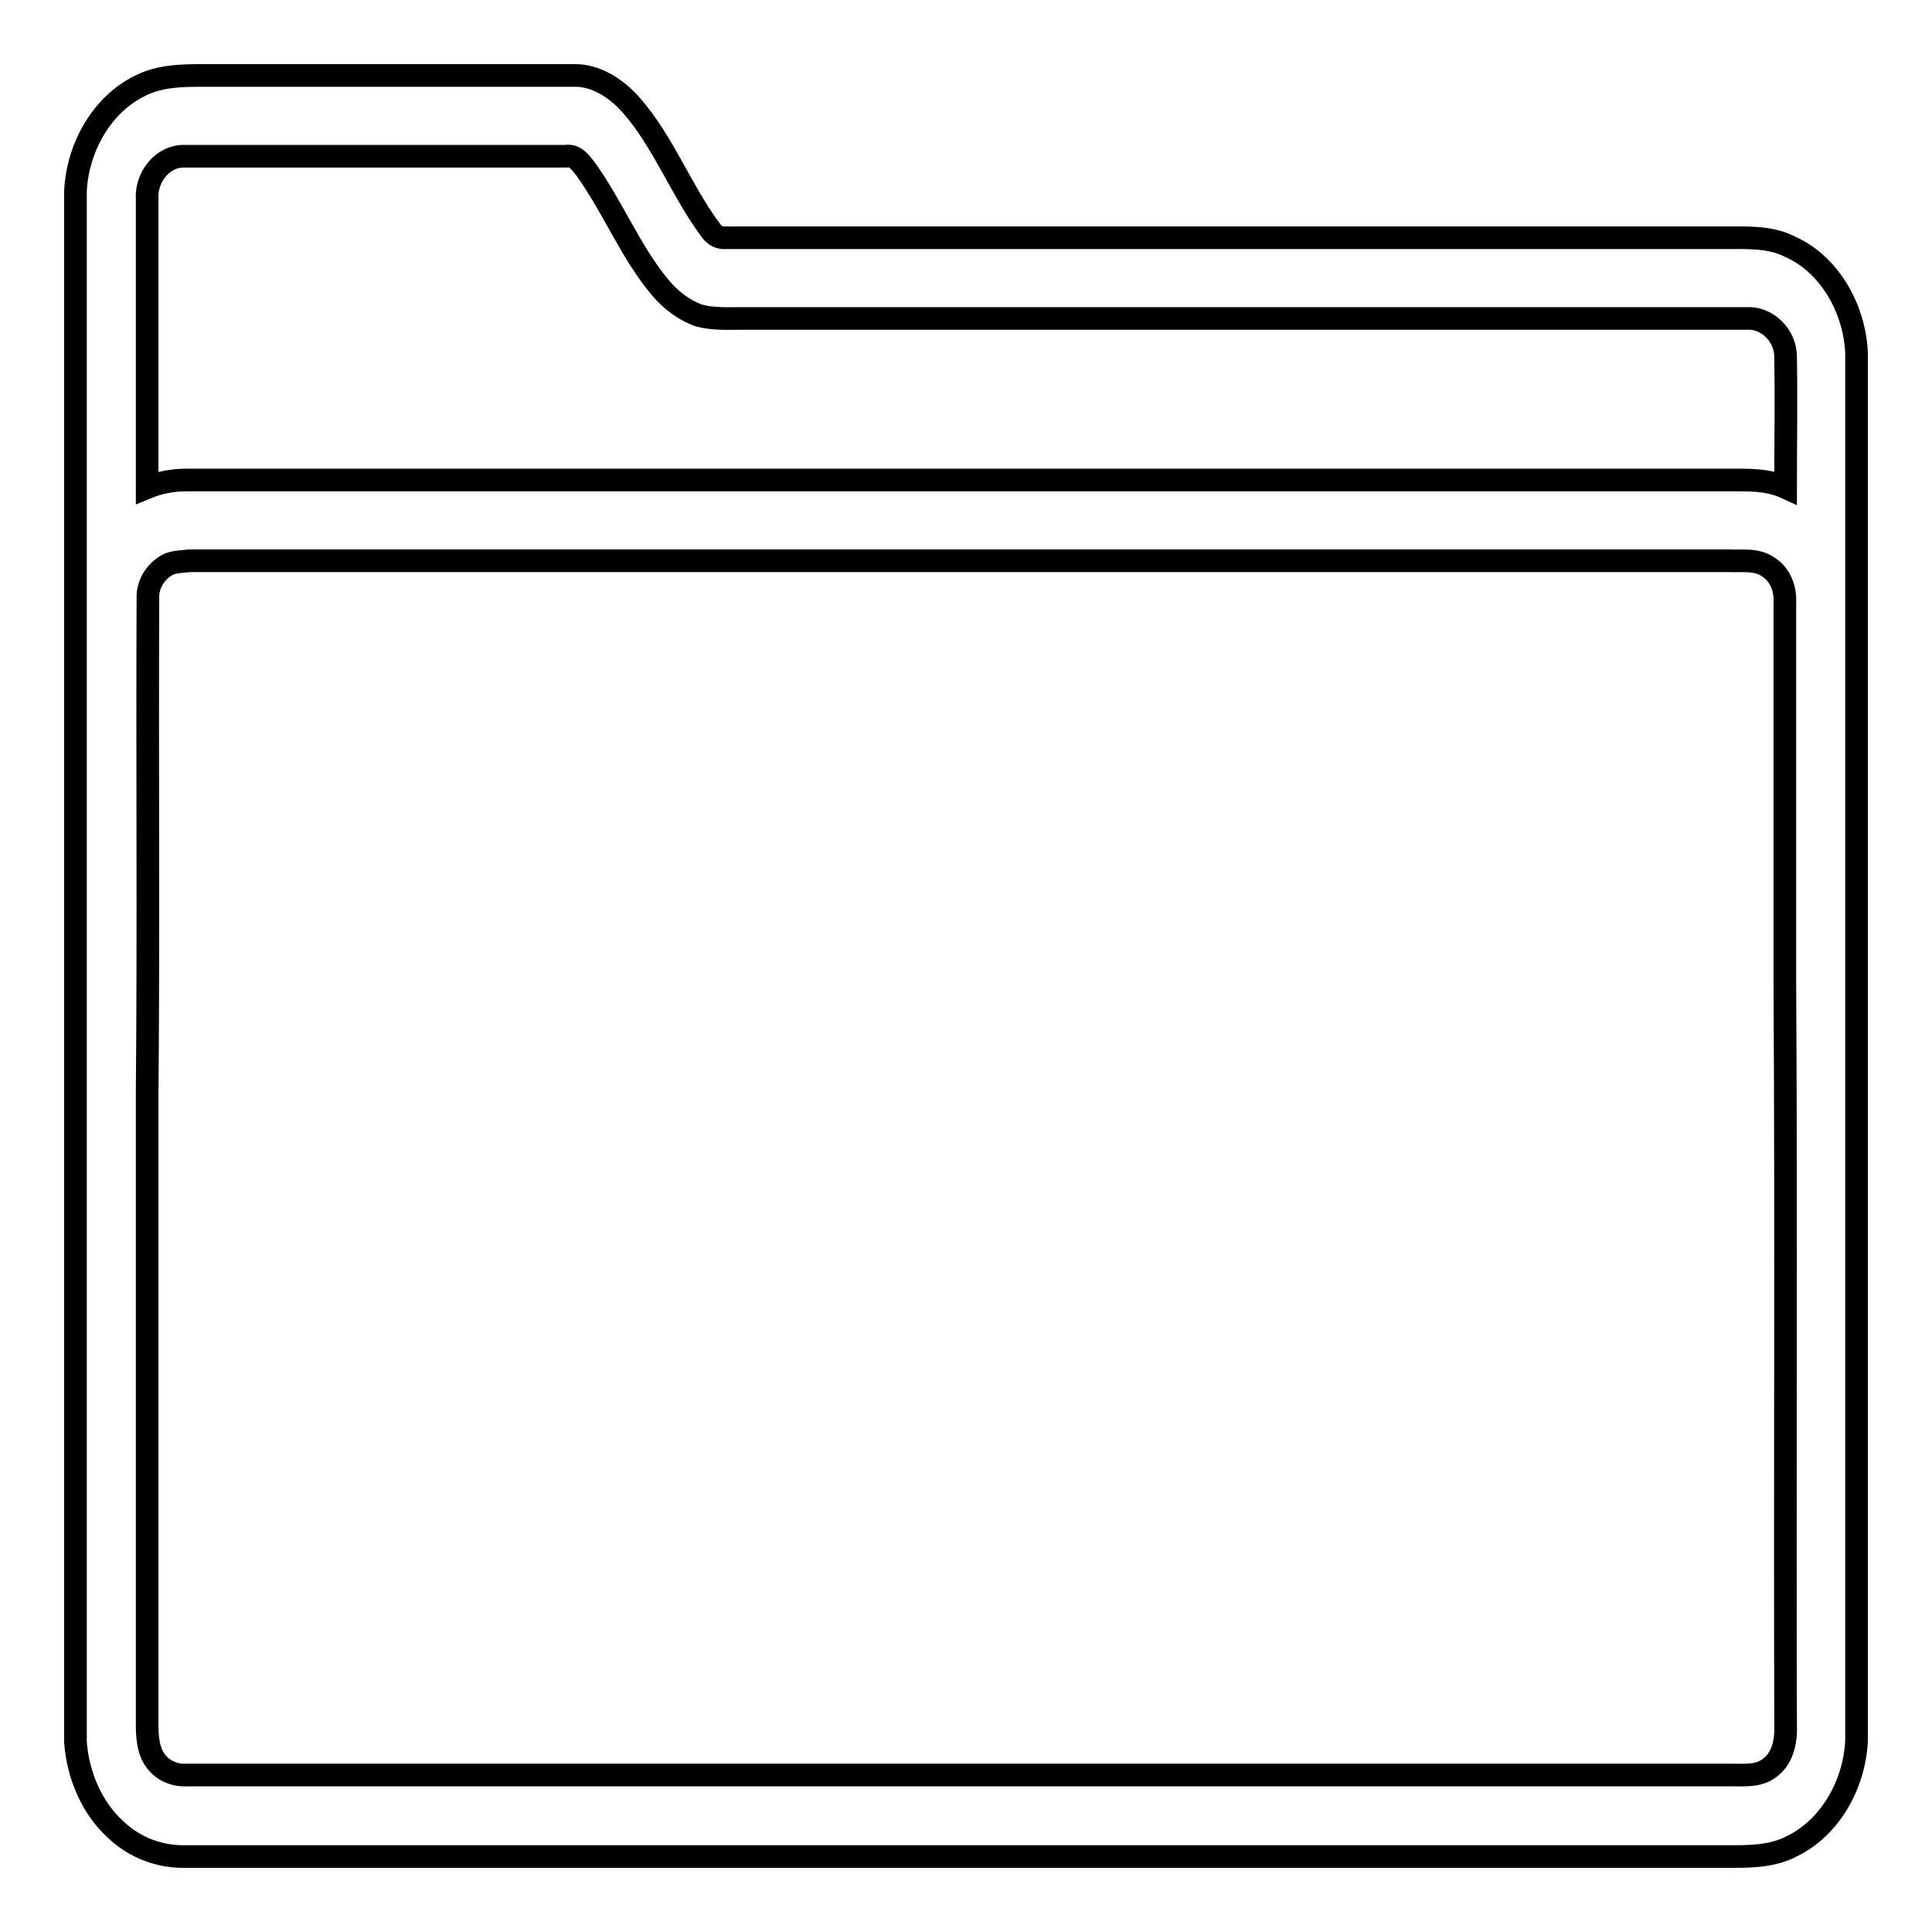 <?xml version="1.0" encoding="utf-8"?>
<!-- Svg Vector Icons : http://www.onlinewebfonts.com/icon -->
<!DOCTYPE svg PUBLIC "-//W3C//DTD SVG 1.1//EN" "http://www.w3.org/Graphics/SVG/1.1/DTD/svg11.dtd">
<svg version="1.1" xmlns="http://www.w3.org/2000/svg" xmlns:xlink="http://www.w3.org/1999/xlink" x="0px" y="0px" viewBox="0 0 256 256" enable-background="new 0 0 256 256" xml:space="preserve">
<g><g><path stroke-width="3" fill-opacity="0" stroke="#000000"  d="M18.5,11.4c2.7-1.4,5.7-1.4,8.6-1.4c16.3,0,32.6,0,48.9,0c2.9-0.1,5.7,1.7,7.7,4c4.2,4.8,6.6,11.3,10.4,16.4c0.5,0.8,1.3,1.2,2.1,1.1c44.3,0,88.5,0,132.8,0c2.8,0,5.7-0.1,8.2,1.2c5,2.2,8.5,7.9,8.8,14v184c-0.3,5.9-3.6,11.5-8.5,13.9c-2.8,1.5-6,1.4-9,1.4c-67.9,0-135.9,0-203.8,0c-3.4,0.1-6.8-1.1-9.4-3.6c-3.1-2.8-5-7.2-5.3-11.6V25.3C10.3,19.4,13.6,13.8,18.5,11.4L18.5,11.4z M19.5,26.4c0,12.7,0,25.5,0,38.2c1.7-0.7,3.5-1,5.3-1H229c2.6,0,5.2-0.1,7.6,1c0-5.8,0.1-11.5,0-17.3c0-3-2.6-5.3-5.2-5.1c-44.4,0-88.8,0-133.3,0c-1.8,0-3.7,0.1-5.5-0.4c-2-0.7-3.8-2.1-5.2-3.8c-3.9-4.7-6.2-10.6-9.8-15.6c-0.7-0.9-1.4-1.9-2.6-1.7c-16.9,0-33.8,0-50.7,0C21.6,20.7,19.3,23.4,19.5,26.4L19.5,26.4z M22.5,74.7c-1.6,0.7-3,2.5-2.9,4.6c-0.1,21.8,0.1,43.6-0.1,65.4c0,27.9,0,55.9,0,83.8c0,1.5,0.1,3.2,0.9,4.5c1,1.6,2.7,2.3,4.4,2.2c68.2,0,136.5,0,204.7,0c1.8,0,3.8,0.2,5.3-1.2c1.5-1.3,1.9-3.5,1.8-5.6c-0.1-32.8,0.1-65.6-0.1-98.4c0-16.7,0-33.5,0-50.2c0.1-1.9-0.7-3.7-2.1-4.6c-1.6-1.2-3.6-0.8-5.4-0.9c-67.9,0-135.9,0-203.8,0C24.3,74.4,23.4,74.4,22.5,74.7L22.5,74.7z"/></g></g>
</svg>